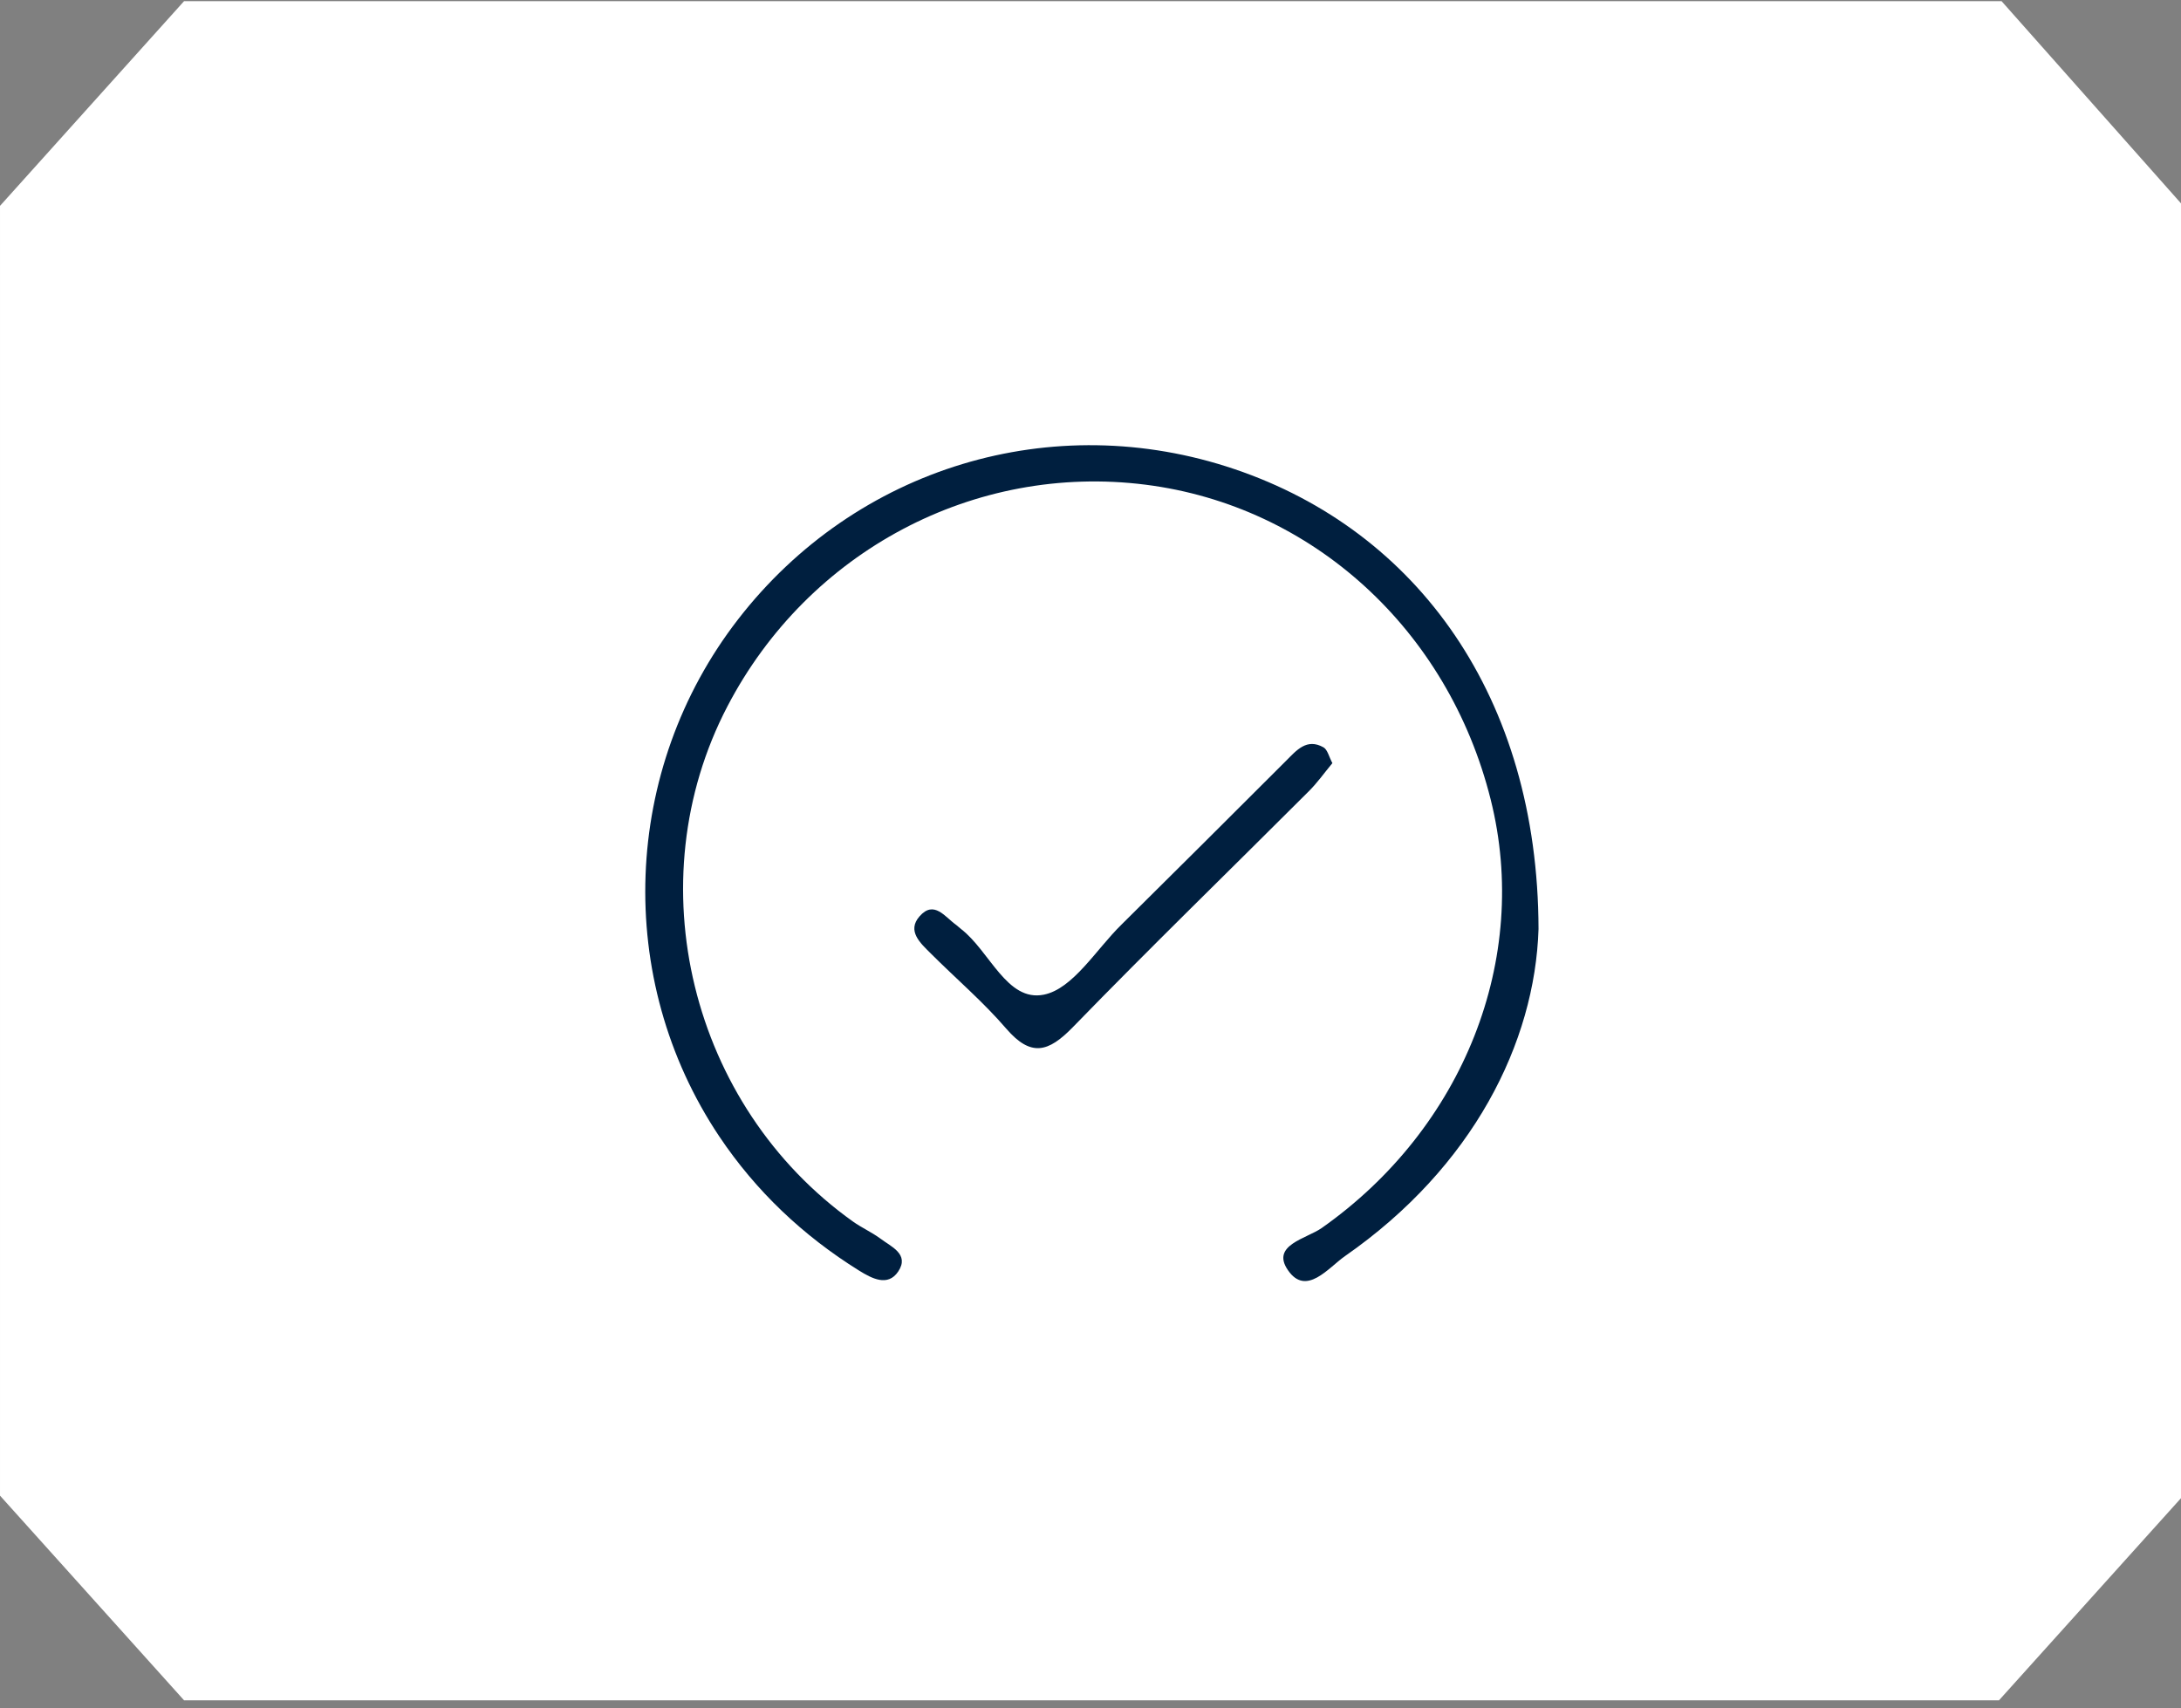 <svg width="240" height="188" viewBox="0 0 240 188" fill="none" xmlns="http://www.w3.org/2000/svg">
<rect x="0" y="0" width="240" height="188" fill="#808080" stroke="none"/>
<path d="M10.129 11.39L20.257 0.125H220.252L230.481 11.653L240.001 22.381V164.873L231.949 173.816L219.967 187.125H20.257L9.466 175.124L0.001 164.598V22.656L10.129 11.39Z" fill="white"/>
<g clip-path="url(#clip0_0_1)">
<path d="M169.301 102.24C168.909 114.731 162.104 128.426 148.017 138.228C146.196 139.488 143.732 142.737 141.715 139.768C139.839 137.023 143.76 136.323 145.44 135.147C161.04 124.169 168.433 105.517 164.036 87.985C159.359 69.277 144.404 55.666 126.06 53.341C107.24 50.961 88.952 60.651 80.046 77.735C69.964 97.059 75.957 121.676 93.881 134.447C94.833 135.119 95.897 135.595 96.822 136.267C98.026 137.191 100.126 138.004 98.838 139.936C97.69 141.644 95.925 140.692 94.525 139.824C88.364 135.987 83.183 131.086 79.15 125.065C67.555 107.729 68.424 84.68 81.222 68.156C94.189 51.409 115.838 44.855 135.862 51.633C155.971 58.438 169.245 76.726 169.301 102.24Z" fill="#001F3F"/>
<path d="M146.644 83.952C145.692 85.1 144.908 86.221 143.928 87.173C135.302 95.799 126.536 104.312 118.022 113.078C115.362 115.795 113.457 116.355 110.741 113.218C108.192 110.25 105.195 107.701 102.423 104.929C101.303 103.808 99.762 102.464 101.191 100.84C102.787 99.019 103.991 100.924 105.223 101.792C105.419 101.932 105.56 102.1 105.756 102.24C108.92 104.677 110.797 110.278 114.858 109.466C118.078 108.821 120.599 104.509 123.399 101.764C129.449 95.771 135.498 89.749 141.519 83.728C142.668 82.58 143.788 81.207 145.636 82.244C146.084 82.496 146.252 83.308 146.616 83.98L146.644 83.952Z" fill="#001F3F"/>
</g>
<defs>
<clipPath id="clip0_0_1">
<rect width="98.301" height="92" fill="white" transform="translate(71 49)"/>
</clipPath>
</defs>
</svg>
